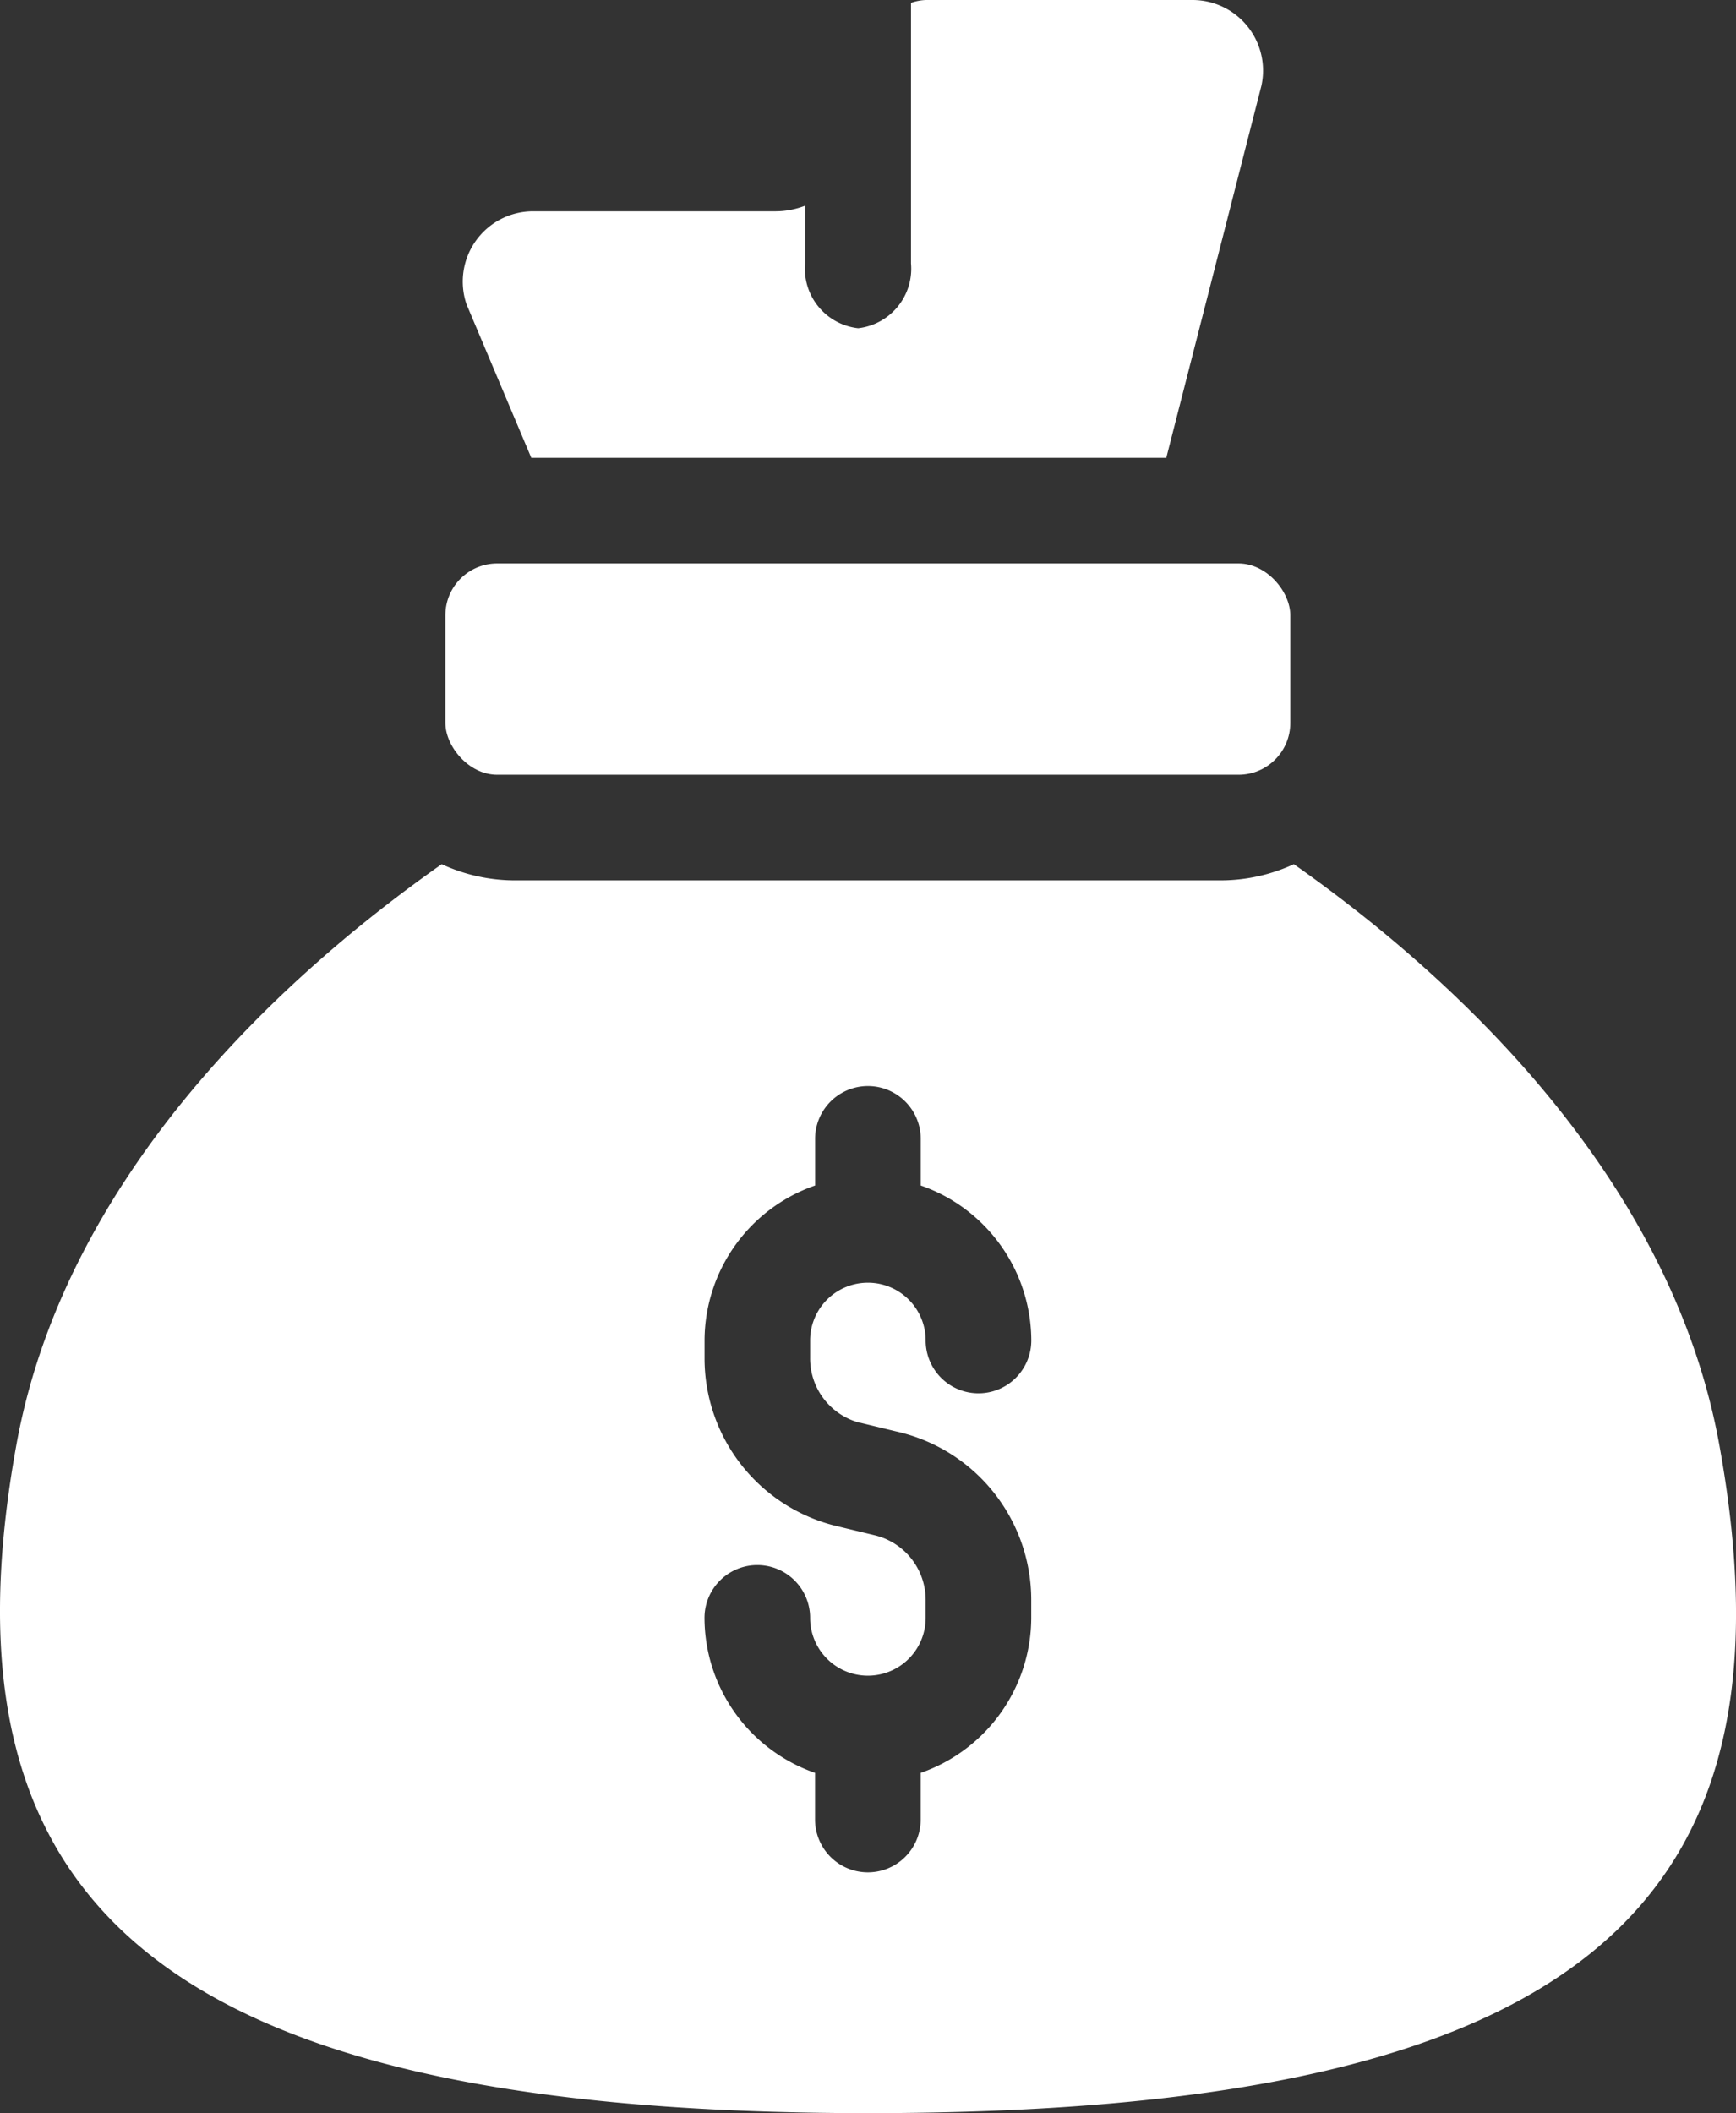 <svg xmlns="http://www.w3.org/2000/svg" width="33.525" height="40.793" viewBox="0 0 33.525 40.793">
  <rect x="0" y="0" width="33.525" height="40.793" fill="#333333" stroke="none"/>
  <g id="Group_26740" data-name="Group 26740" transform="translate(-2.853 0)">
    <path id="Path_81947" data-name="Path 81947" d="M25.286,1.659l-1.836,7.18H11.187L9.936,5.874a1.358,1.358,0,0,1,1.291-1.795h4.678a1.579,1.579,0,0,0,.57-.108V5.085A1.157,1.157,0,0,0,17.5,6.337a1.157,1.157,0,0,0,1.02-1.252V.055A.94.94,0,0,1,18.855,0h5.1A1.362,1.362,0,0,1,25.286,1.659Z" transform="translate(1.926 0)" fill="#fff"/>
    <rect id="Rectangle_9232" data-name="Rectangle 9232" width="16.317" height="4.079" rx="1" transform="translate(11.454 10.878)" fill="#fff"/>
    <path id="Path_81948" data-name="Path 81948" d="M36.052,24.279c-.965-5.276-5.29-9.138-8.213-11.191a3.367,3.367,0,0,1-1.428.312h-13.6a3.363,3.363,0,0,1-1.428-.312C8.462,15.14,4.138,19,3.173,24.279,1.554,33.158,5.933,37.2,19.613,37.2,33.441,37.2,37.67,33.158,36.052,24.279Zm-16.589-.408.788.19A3.332,3.332,0,0,1,22.768,27.3v.339a3.178,3.178,0,0,1-2.135,2.992v.9a1.02,1.02,0,1,1-2.04,0v-.9a3.178,3.178,0,0,1-2.135-2.992,1.02,1.02,0,0,1,2.04,0,1.115,1.115,0,0,0,2.231,0V27.3a1.284,1.284,0,0,0-.966-1.252l-.788-.19a3.332,3.332,0,0,1-2.516-3.237v-.338a3.178,3.178,0,0,1,2.135-2.992v-.9a1.02,1.02,0,1,1,2.04,0v.9a3.178,3.178,0,0,1,2.135,2.992,1.02,1.02,0,1,1-2.04,0,1.115,1.115,0,1,0-2.231,0v.339a1.284,1.284,0,0,0,.966,1.252Z" transform="translate(0 3.596)" fill="#fff"/>
  </g>
</svg>
